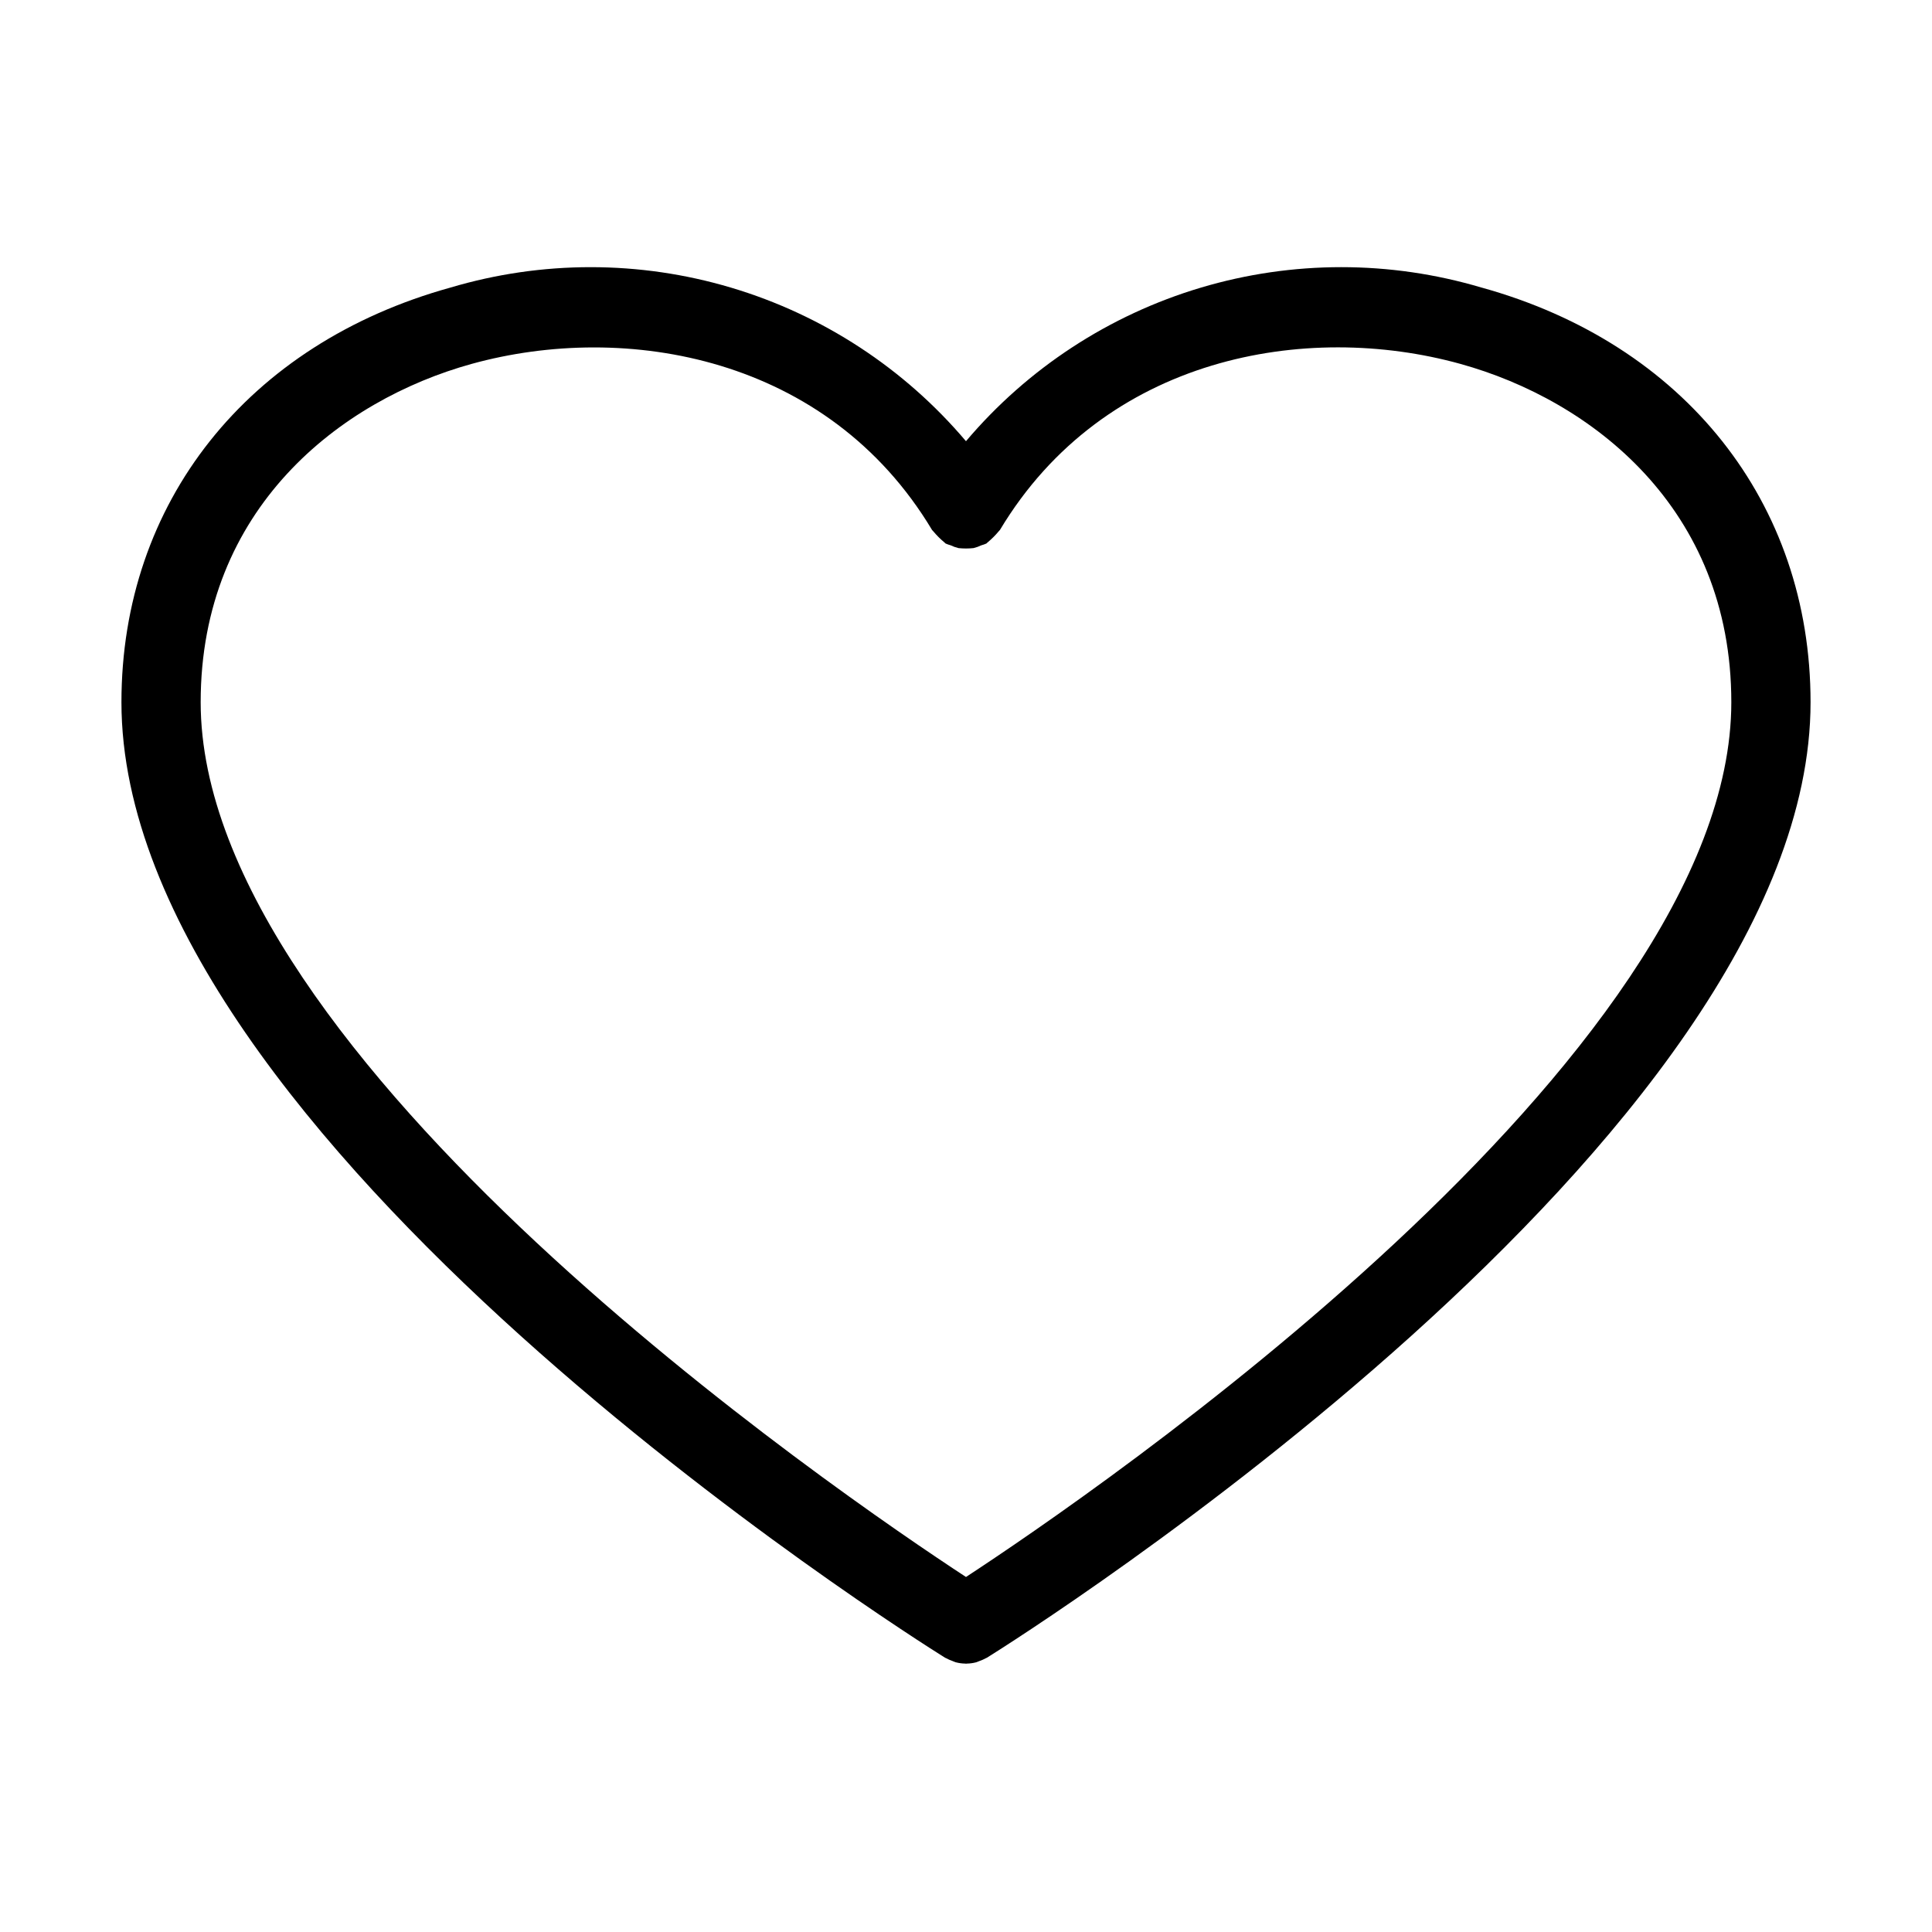 <?xml version="1.0" encoding="UTF-8"?>
<!-- Uploaded to: ICON Repo, www.iconrepo.com, Generator: ICON Repo Mixer Tools -->
<svg fill="#000000" width="800px" height="800px" version="1.1" viewBox="144 144 512 512" xmlns="http://www.w3.org/2000/svg">
 <path d="m536.62 220.21c-24.266-7.219-50.109-7.215-74.375 0.016-24.262 7.231-45.895 21.371-62.25 40.699-16.355-19.324-37.984-33.465-62.25-40.695-24.262-7.231-50.105-7.238-74.371-0.02-53.781 14.898-87.191 57-87.191 109.88 0 115.71 209.35 247.66 218.26 253.22 0.086 0.055 0.184 0.07 0.27 0.121v-0.004c0.555 0.309 1.137 0.566 1.738 0.77 0.285 0.102 0.555 0.254 0.848 0.332v-0.004c0.816 0.215 1.652 0.332 2.496 0.344l0.195 0.027h0.023l0.195-0.027h-0.004c0.844-0.012 1.684-0.129 2.496-0.344 0.289-0.078 0.562-0.227 0.848-0.332v0.004c0.602-0.203 1.184-0.461 1.738-0.77 0.086-0.051 0.184-0.066 0.27-0.121 8.914-5.562 218.26-137.51 218.26-253.22 0-52.879-33.41-94.98-87.191-109.88zm-136.62 341.71c-33.105-21.668-202.82-137.39-202.82-231.83 0-51.434 37.09-80.039 71.801-89.652 40.82-11.281 94.379-2.082 122.02 44.004 0.082 0.137 0.223 0.207 0.309 0.34v-0.004c0.891 1.074 1.879 2.062 2.953 2.953 0.129 0.086 0.199 0.227 0.336 0.309 0.434 0.188 0.879 0.348 1.336 0.473 0.668 0.32 1.363 0.57 2.082 0.742 1.32 0.137 2.652 0.137 3.977-0.004 0.707-0.168 1.395-0.414 2.047-0.73 0.465-0.125 0.922-0.289 1.359-0.48 0.137-0.082 0.207-0.223 0.34-0.309v-0.004c1.074-0.891 2.059-1.879 2.949-2.949 0.086-0.133 0.227-0.203 0.309-0.34 27.648-46.094 81.195-55.324 122.02-44.004 34.711 9.613 71.801 38.219 71.801 89.652 0 94.445-169.72 210.16-202.82 231.83z"/>
</svg>